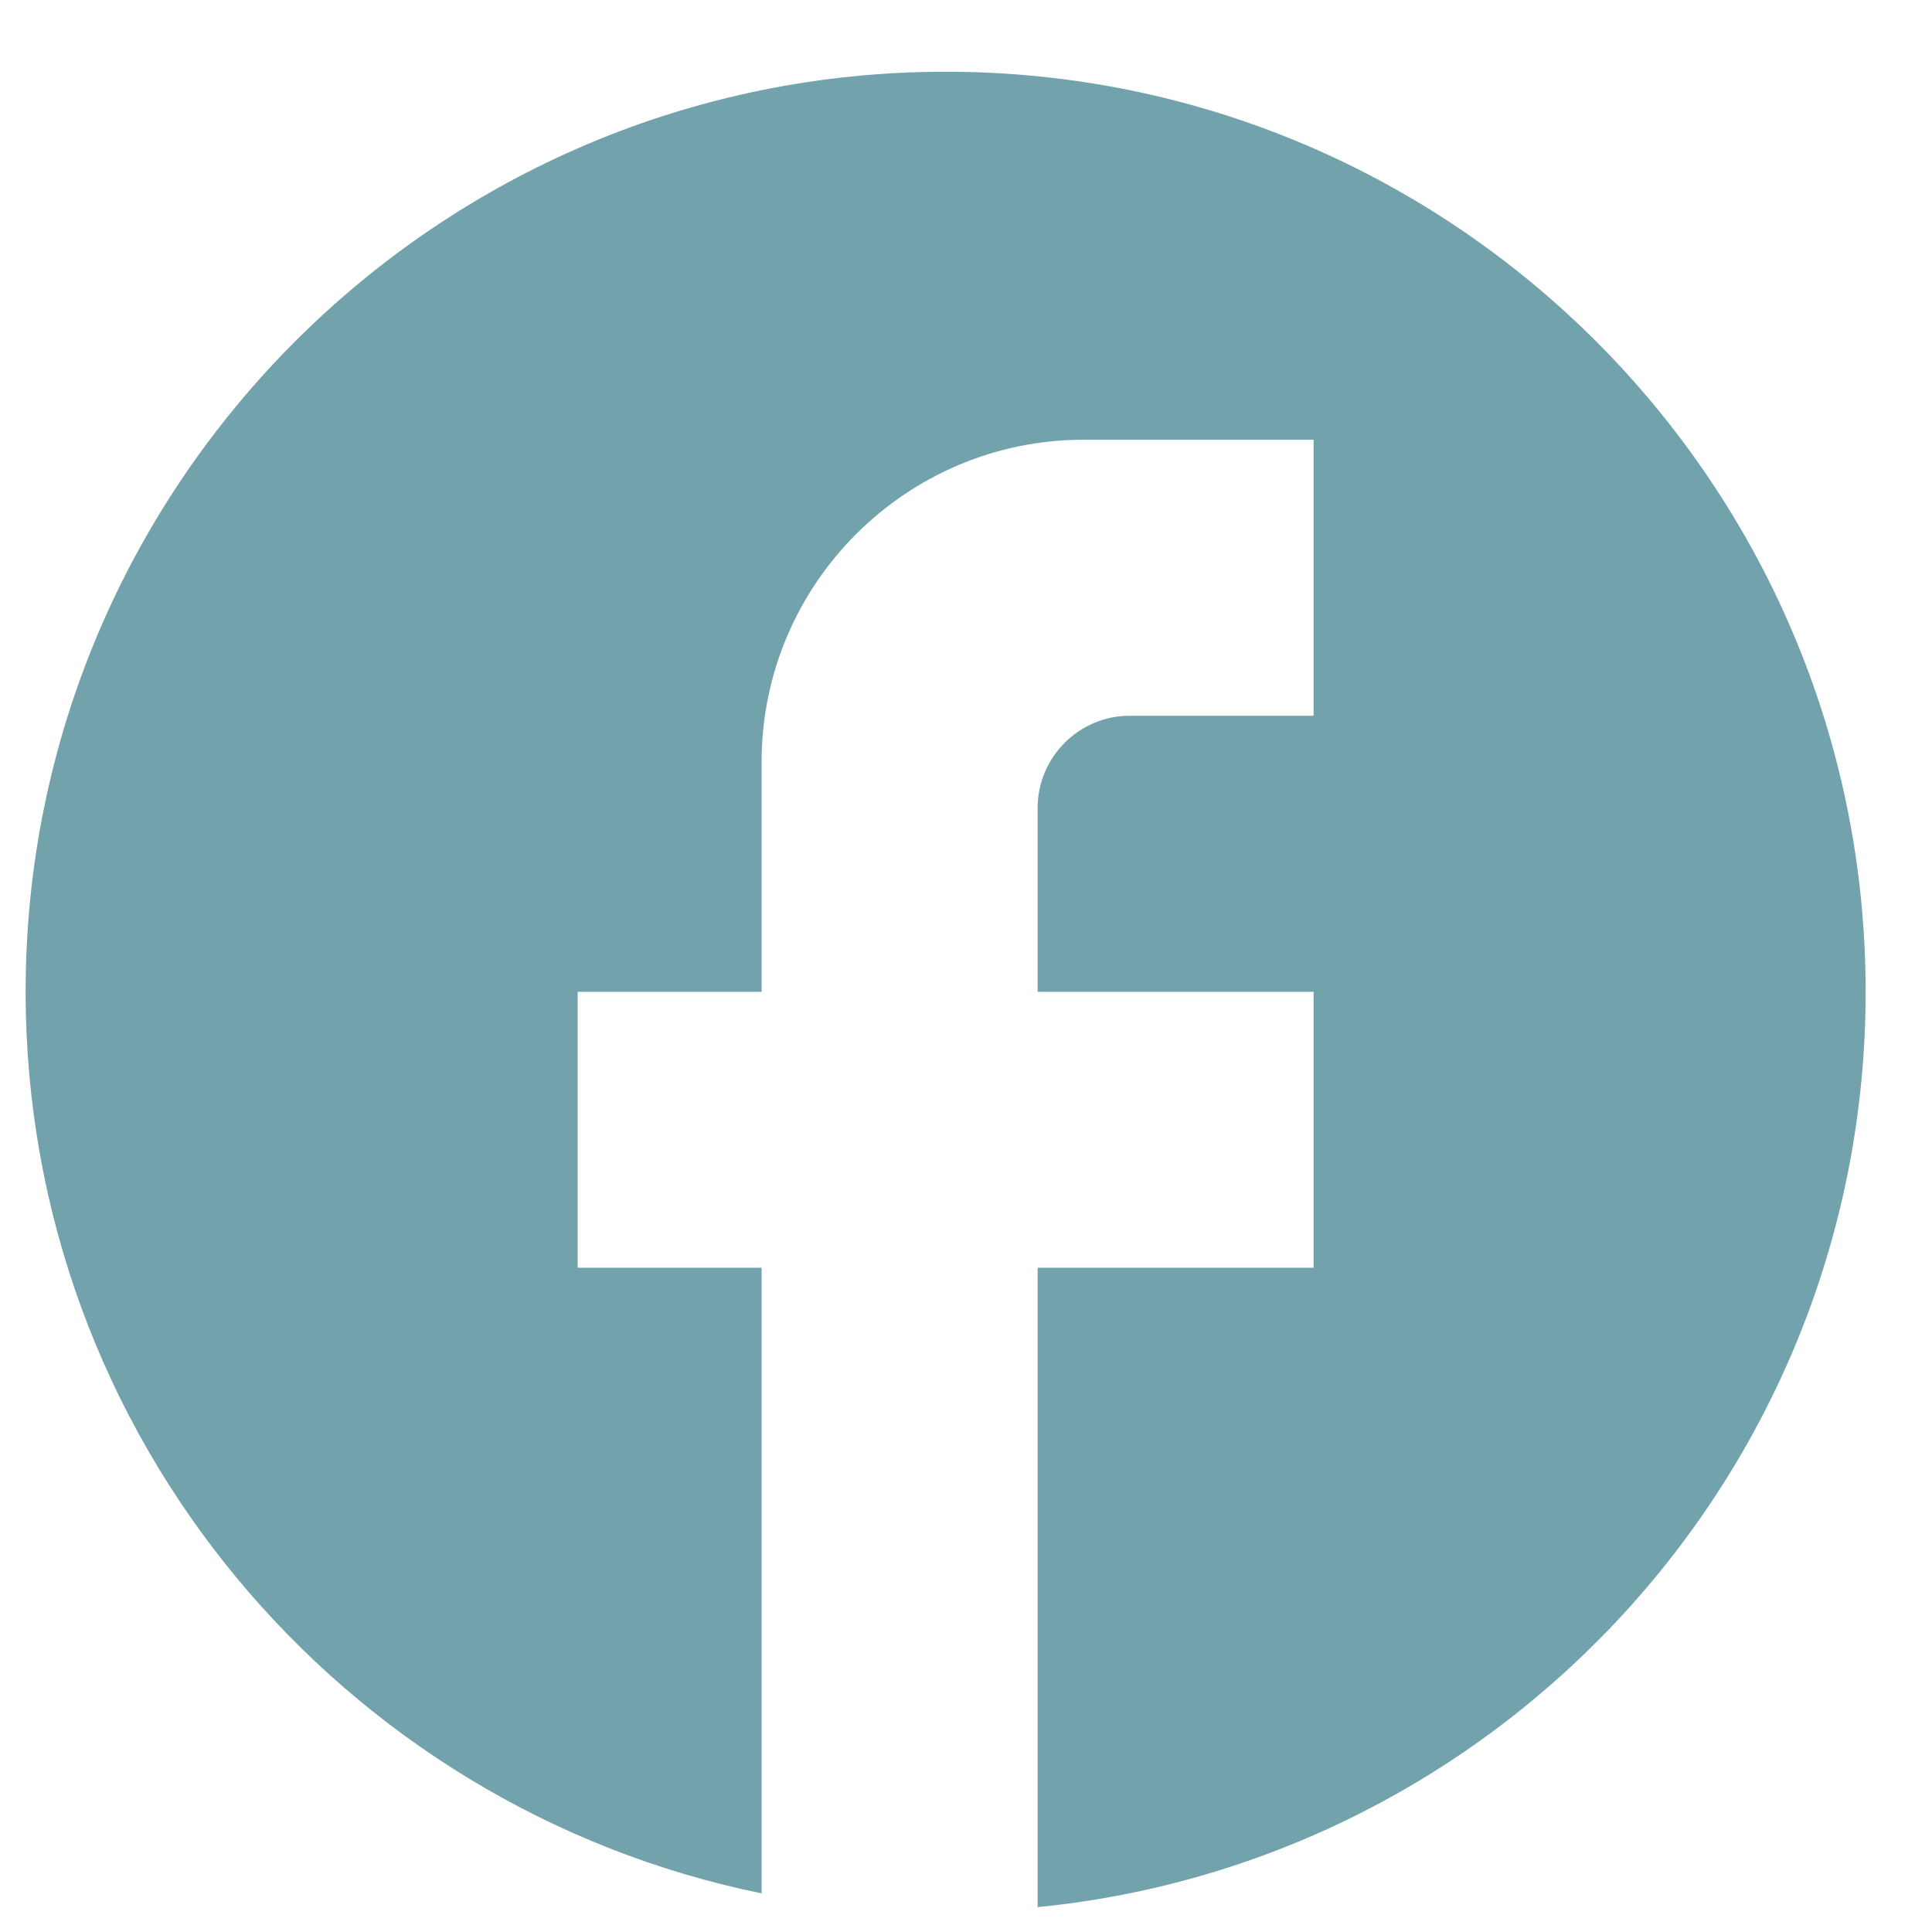 <svg width="23" height="23" viewBox="0 0 23 23" fill="none" xmlns="http://www.w3.org/2000/svg">
<path d="M22.21 11.807C22.21 5.761 17.303 0.854 11.258 0.854C5.212 0.854 0.305 5.761 0.305 11.807C0.305 17.107 4.073 21.521 9.067 22.54V15.092H6.877V11.807H9.067V9.069C9.067 6.955 10.787 5.235 12.9 5.235H15.638V8.521H13.448C12.846 8.521 12.353 9.014 12.353 9.616V11.807H15.638V15.092H12.353V22.704C17.884 22.156 22.21 17.491 22.21 11.807Z" fill="#72A3AC"/>
</svg>

